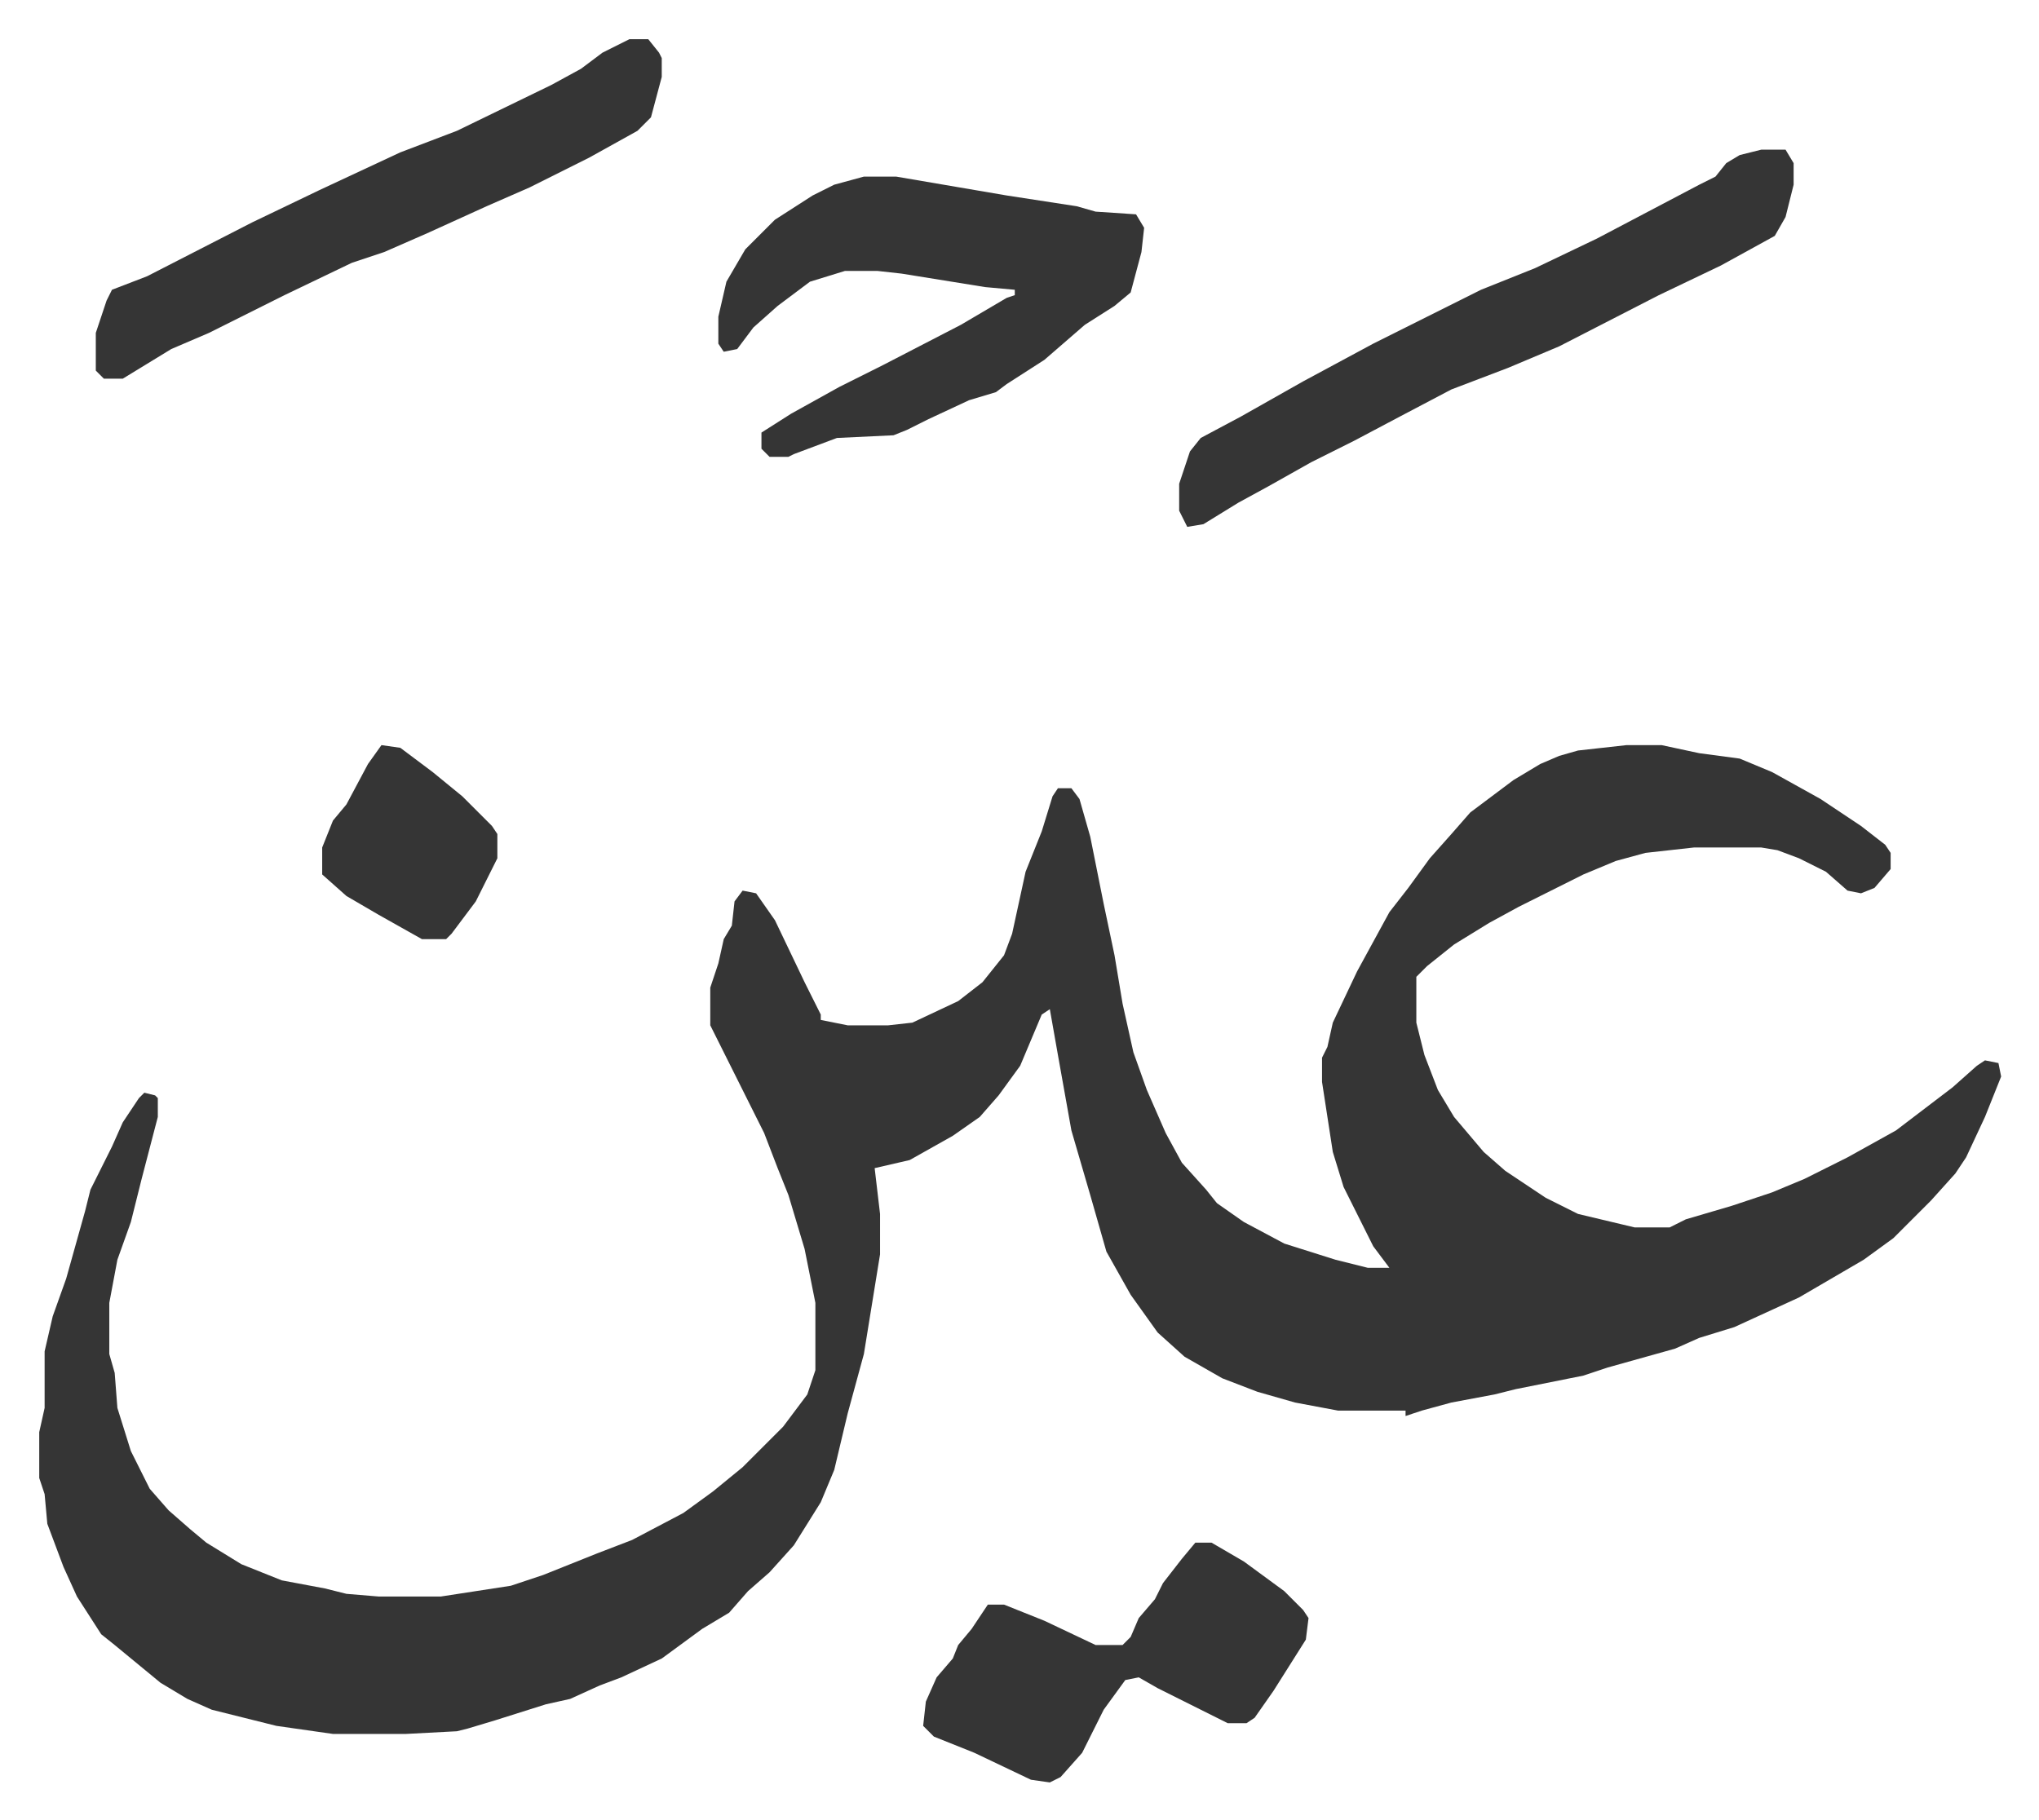 <svg xmlns="http://www.w3.org/2000/svg" role="img" viewBox="-14.55 428.45 756.60 675.60"><path fill="#353535" id="rule_normal" d="M589 705h13l14 3 15 2 12 5 18 10 15 10 9 7 2 3v6l-6 7-5 2-5-1-8-7-10-5-8-3-6-1h-25l-18 2-11 3-12 5-24 12-11 6-13 8-10 8-4 4v17l3 12 5 13 6 10 11 13 8 7 15 10 12 6 21 5h13l6-3 17-5 15-5 12-5 16-8 18-10 21-16 9-8 3-2 5 1 1 5-6 15-7 15-4 6-9 10-14 14-11 8-24 14-24 11-13 4-9 4-25 7-9 3-25 5-8 2-16 3-11 3-6 2v-2h-25l-16-3-14-4-13-5-14-8-10-9-10-14-9-16-6-21-7-24-5-28-3-17-3 2-8 19-8 11-7 8-10 7-16 9-13 3 2 17v15l-6 37-6 22-5 21-5 12-10 16-9 10-8 7-7 8-10 6-15 11-15 7-8 3-11 5-9 2-19 6-10 3-4 1-19 1h-27l-21-3-24-6-9-4-10-6-17-14-5-4-9-14-5-11-6-16-1-11-2-6v-17l2-9v-21l3-13 5-14 7-25 2-8 8-16 4-9 6-9 2-2 4 1 1 1v7l-6 23-4 16-5 14-3 16v19l2 7 1 13 5 16 7 14 7 8 8 7 6 5 13 8 15 6 16 3 8 2 12 1h23l26-4 12-4 20-8 13-5 19-10 11-8 11-9 15-15 9-12 3-9v-25l-4-20-6-20-4-10-5-13-17-34-3-6v-14l3-9 2-9 3-5 1-9 3-4 5 1 7 10 11 23 6 12v2l10 2h15l9-1 17-8 9-7 8-10 3-8 5-23 6-15 4-13 2-3h5l3 4 4 14 5 25 4 19 3 18 4 18 5 14 7 16 6 11 9 10 4 5 10 7 15 8 19 6 12 3h8l-6-8-4-8-7-14-4-13-4-26v-9l2-4 2-9 9-19 6-11 6-11 7-9 8-11 8-9 7-8 16-12 10-6 7-3 7-2zM306 494h12l41 7 26 4 7 2 15 1 3 5-1 9-4 15-6 5-11 7-15 13-14 9-4 3-10 3-15 7-8 4-5 2-21 1-16 6-2 1h-7l-3-3v-6l11-7 18-10 16-8 29-15 17-10 3-1v-2l-11-1-31-5-9-1h-12l-13 4-12 9-9 8-6 8-5 1-2-3v-10l3-13 7-12 11-11 14-9 8-4zm333-10h9l3 5v8l-3 12-4 7-20 11-23 11-37 19-19 8-21 8-19 10-17 9-16 8-16 9-11 6-13 8-6 1-3-6v-10l4-12 4-5 15-8 23-13 26-14 40-20 20-8 23-11 19-10 19-10 6-3 4-5 5-3zm-420-41h7l4 5 1 2v7l-4 15-5 5-18 10-22 11-16 7-22 10-16 7-12 4-25 12-28 14-14 6-18 11h-7l-3-3v-14l4-12 2-4 13-5 39-20 25-12 30-14 21-8 35-17 11-6 8-6zm210 558h6l12 7 15 11 7 7 2 3-1 8-12 19-7 10-3 2h-7l-16-8-10-5-7-4-5 1-8 11-8 16-8 9-4 2-7-1-21-10-15-6-4-4 1-9 4-9 6-7 2-5 5-6 6-9h6l15 6 19 9h10l3-3 3-7 6-7 3-6 7-9zM127 705l7 1 12 9 11 9 11 11 2 3v9l-8 16-9 12-2 2h-9l-16-9-12-7-9-8v-10l4-10 5-6 8-15z"/></svg>
